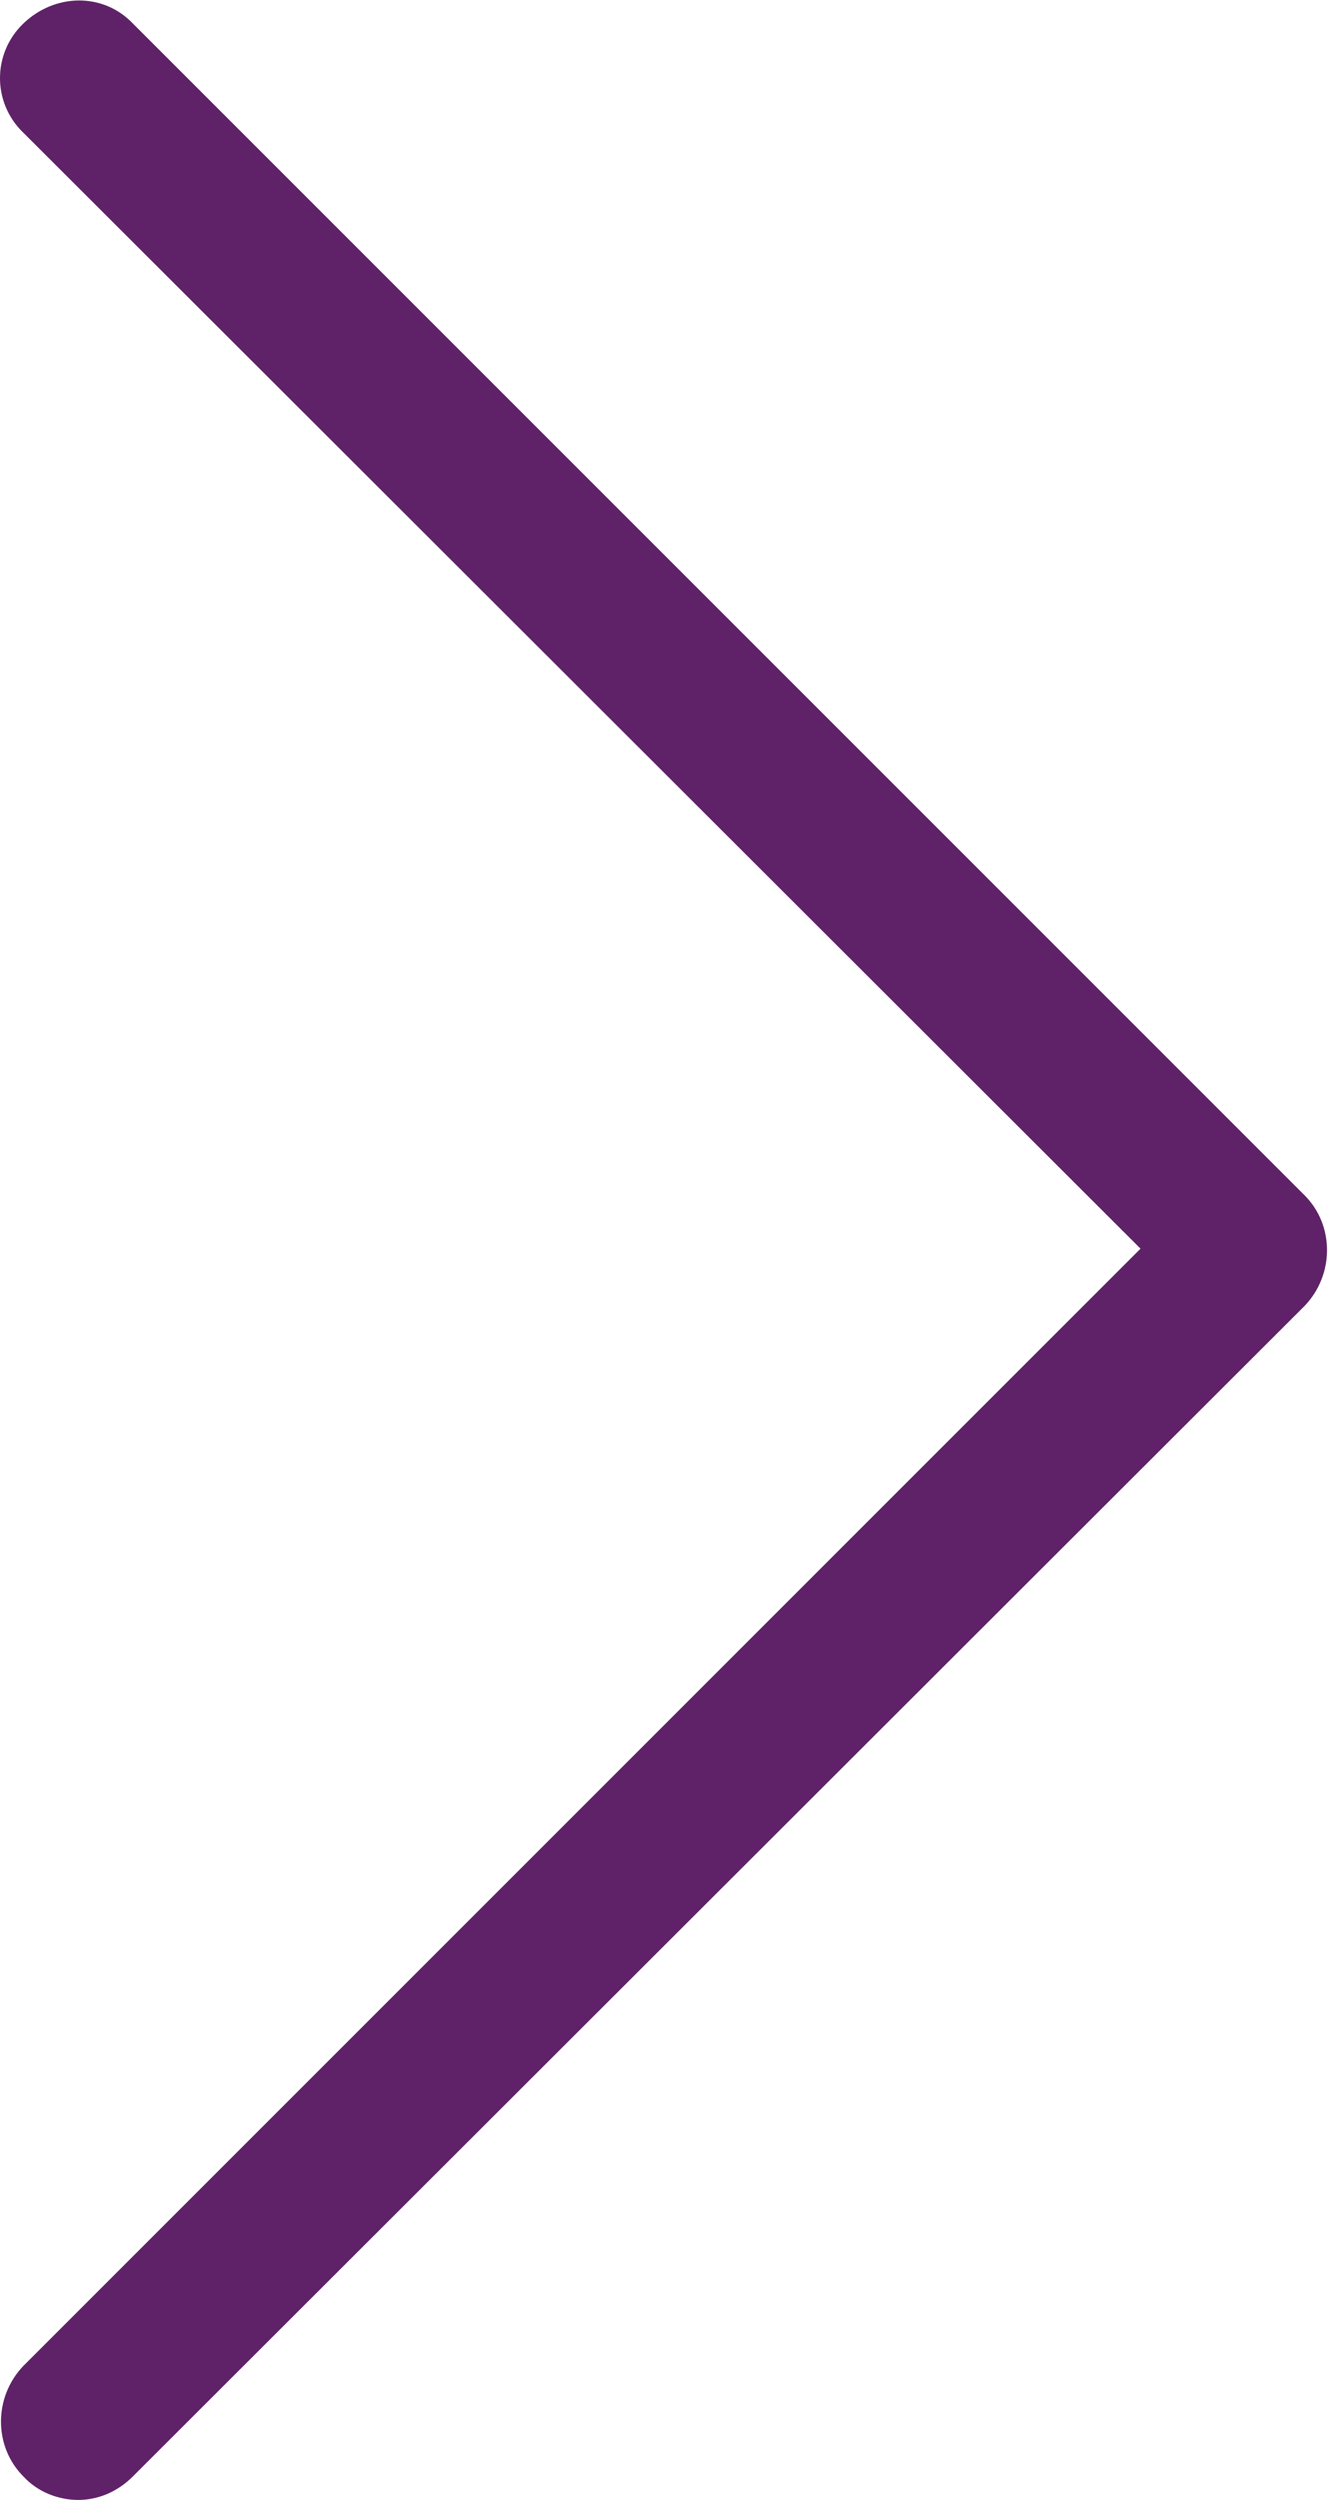 <?xml version="1.0" encoding="UTF-8"?>
<svg id="Layer_2" data-name="Layer 2" xmlns="http://www.w3.org/2000/svg" viewBox="0 0 10.2 19.2">
  <defs>
    <style>
      .cls-1 {
        fill: #5f2167;
      }
    </style>
  </defs>
  <g id="Icons">
    <path class="cls-1" d="M.6,19.2c-.15,0-.31-.06-.42-.18-.23-.23-.23-.61,0-.85l8.58-8.58L.18,1.02C-.06.79-.06.41.18.18S.79-.06,1.02.18l9,9c.23.23.23.61,0,.85L1.02,19.02c-.12.12-.27.18-.42.18Z"/>
  </g>
</svg>